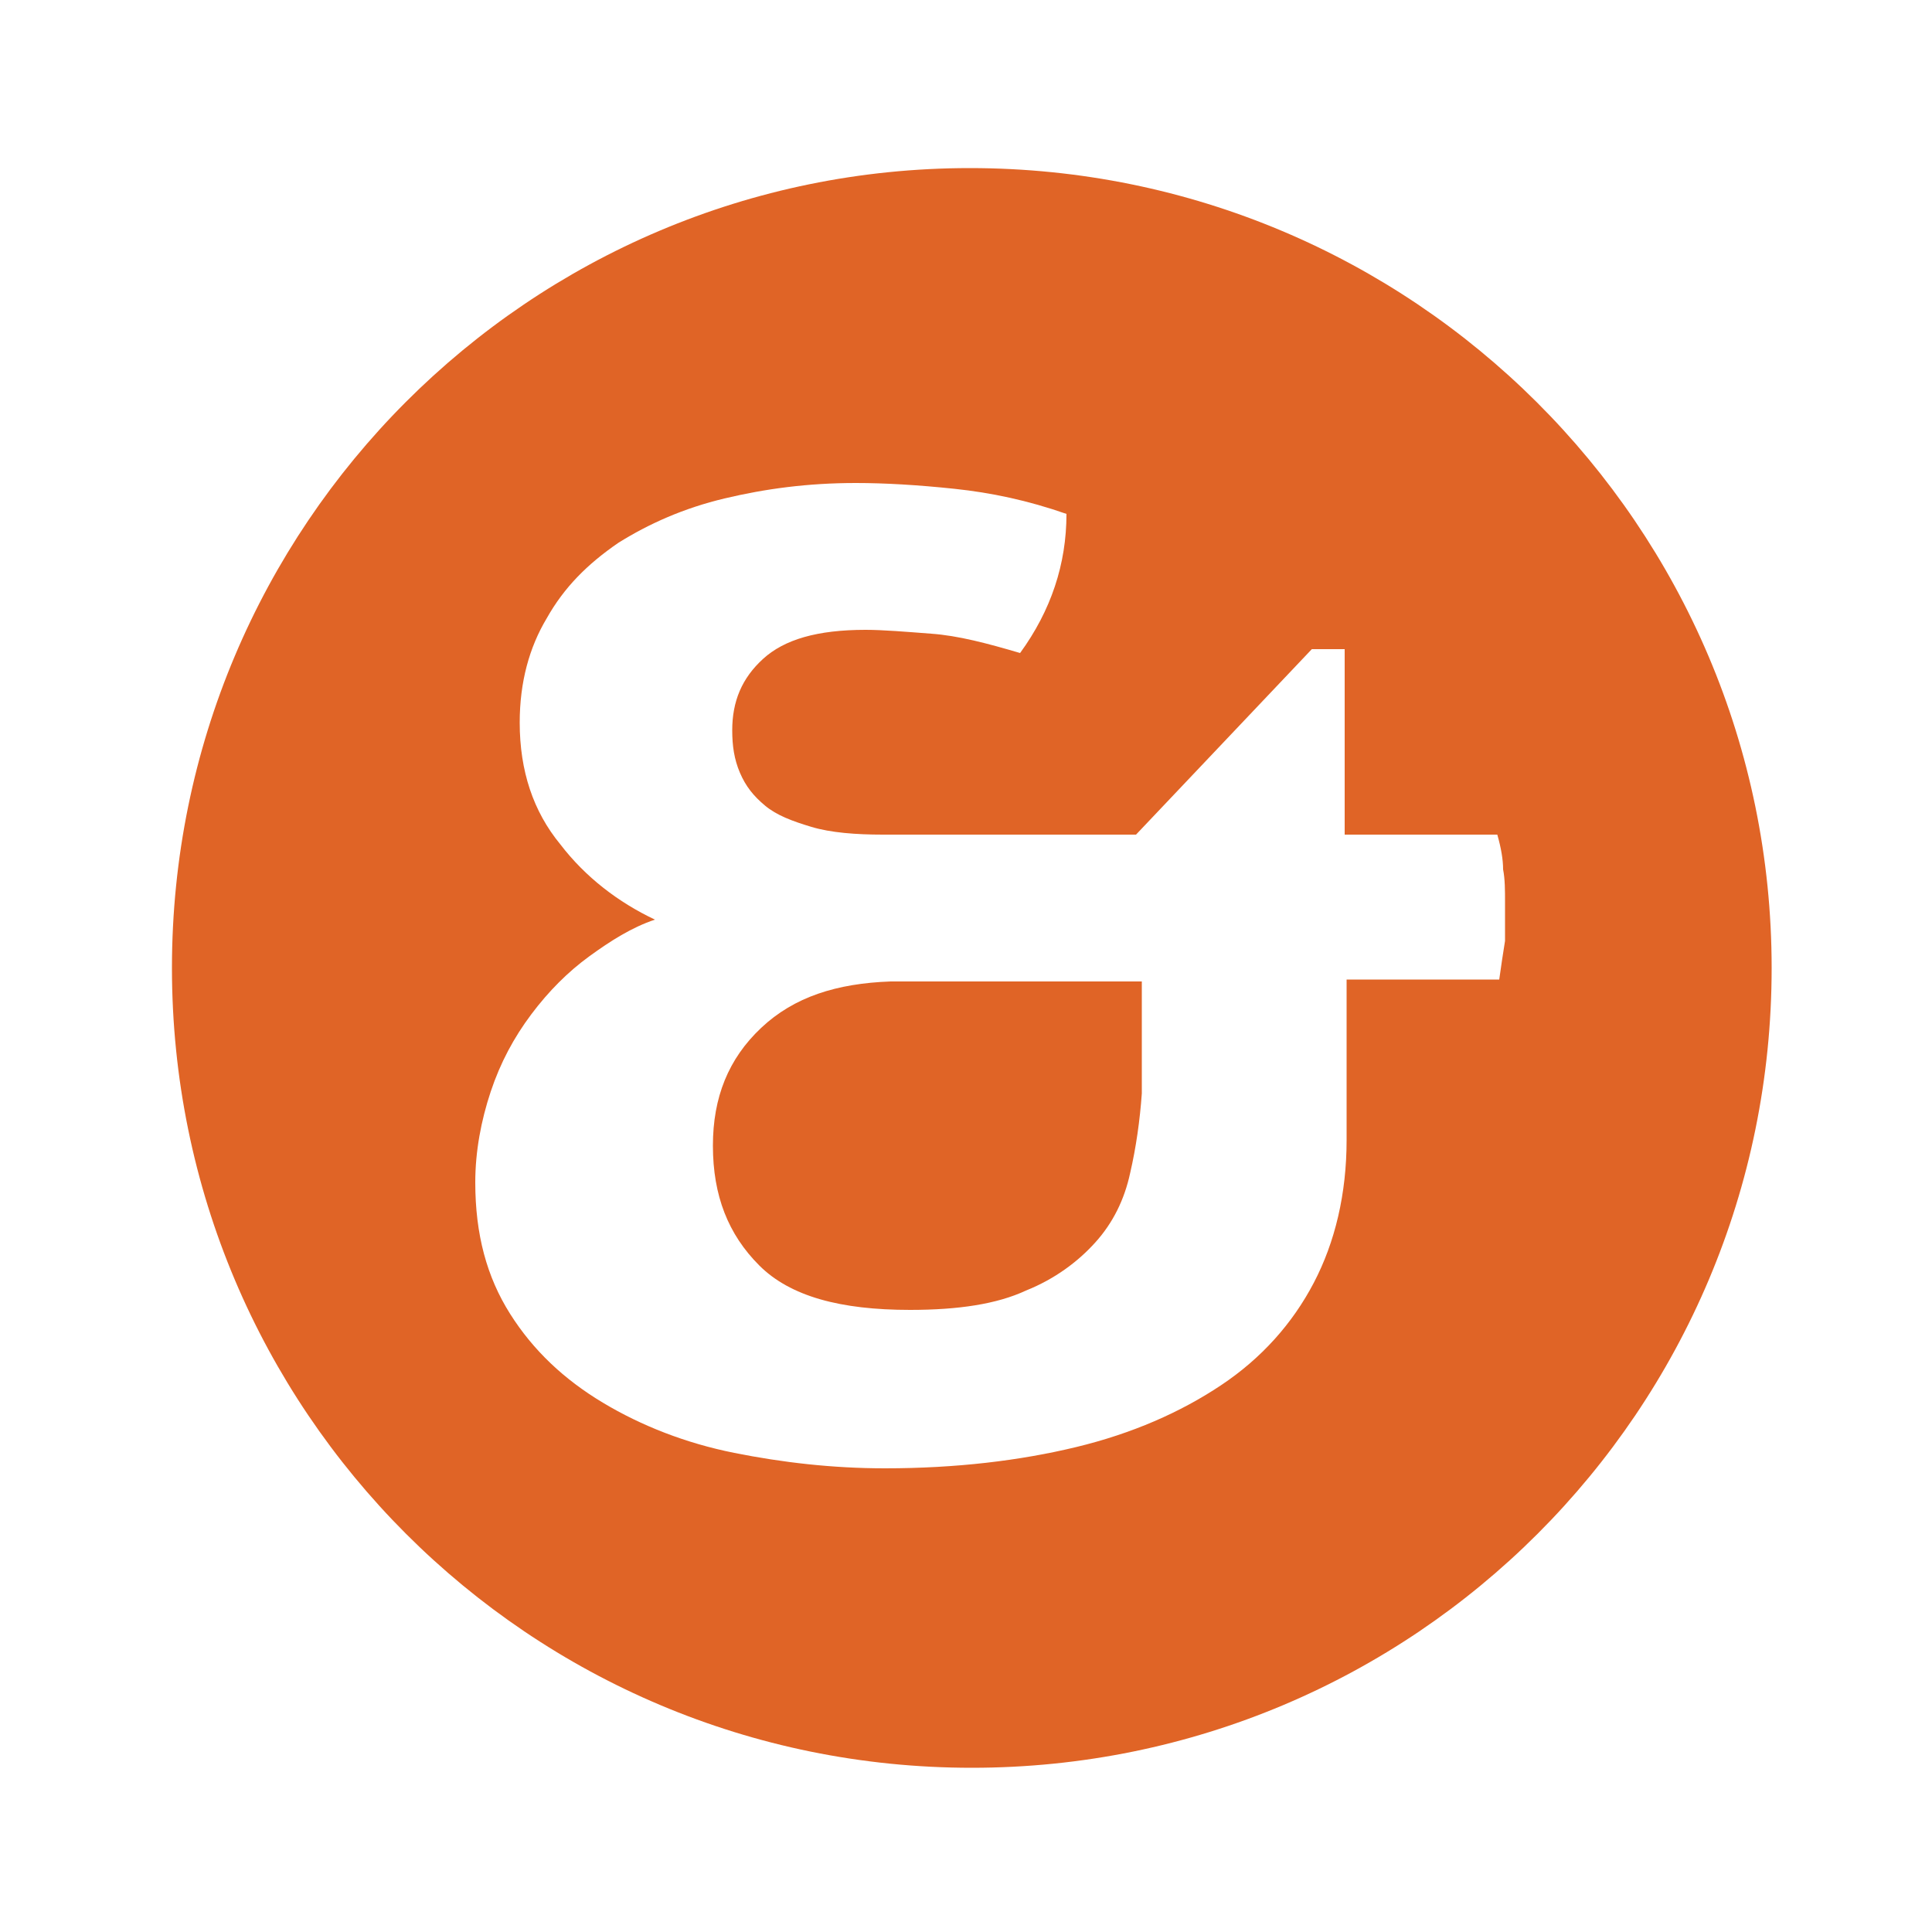 <?xml version="1.0" encoding="UTF-8"?>
<!-- Generator: Adobe Illustrator 28.0.0, SVG Export Plug-In . SVG Version: 6.00 Build 0)  -->
<svg xmlns="http://www.w3.org/2000/svg" xmlns:xlink="http://www.w3.org/1999/xlink" version="1.1" id="Layer_1" x="0px" y="0px" viewBox="0 0 100 100" style="enable-background:new 0 0 100 100;" xml:space="preserve">
<style type="text/css">
	.st0{fill:#E06426;}
</style>
<g>
	<path class="st0" d="M39.4,53.2c-1.7,1.6-2.5,3.6-2.5,6.1c0,2.6,0.8,4.6,2.4,6.2c1.6,1.6,4.2,2.3,7.8,2.3c2.5,0,4.5-0.3,6-1   c1.5-0.6,2.7-1.5,3.6-2.5c0.9-1,1.5-2.2,1.8-3.6c0.3-1.3,0.5-2.7,0.6-4.1v-5.8h-13C43.3,50.9,41.1,51.6,39.4,53.2z"></path>
	<path class="st0" d="M50.2,8.7C27.4,8.7,8.9,27.2,8.9,50.1s18.5,41.4,41.4,41.4s41.4-18.5,41.4-41.4S73.1,8.7,50.2,8.7z M77.9,48.7   c-0.1,0.6-0.2,1.3-0.3,2h-7.9V59c0,2.8-0.6,5.3-1.7,7.4c-1.1,2.1-2.7,3.9-4.8,5.3c-2.1,1.4-4.6,2.5-7.5,3.2   c-2.9,0.7-6.2,1.1-9.9,1.1c-2.7,0-5.3-0.3-7.8-0.8c-2.5-0.5-4.8-1.4-6.8-2.6c-2-1.2-3.6-2.7-4.8-4.6c-1.2-1.9-1.8-4.1-1.8-6.8   c0-1.6,0.3-3.2,0.8-4.7c0.5-1.5,1.2-2.8,2.1-4c0.9-1.2,1.9-2.2,3-3c1.1-0.8,2.2-1.5,3.4-1.9c-1.9-0.9-3.6-2.2-4.9-3.9   c-1.4-1.7-2.1-3.8-2.1-6.3c0-2.1,0.5-3.9,1.4-5.4c0.9-1.6,2.1-2.8,3.7-3.9c1.6-1,3.4-1.8,5.5-2.3c2.1-0.5,4.3-0.8,6.8-0.8   c1.5,0,3.2,0.1,5.1,0.3c1.9,0.2,3.8,0.6,5.8,1.3c0,2.6-0.8,5-2.4,7.2c-1.7-0.5-3.2-0.9-4.6-1c-1.3-0.1-2.5-0.2-3.4-0.2   c-2.5,0-4.2,0.5-5.3,1.5c-1.1,1-1.6,2.2-1.6,3.7c0,0.8,0.1,1.5,0.4,2.2c0.3,0.7,0.7,1.2,1.3,1.7c0.6,0.5,1.4,0.8,2.4,1.1   c1,0.3,2.3,0.4,3.7,0.4h13.1l9.1-9.6h1.7v9.6h7.9c0.2,0.7,0.3,1.3,0.3,1.8c0.1,0.5,0.1,1.1,0.1,1.7C77.9,47.5,77.9,48.1,77.9,48.7z   "></path>
</g>
</svg>
